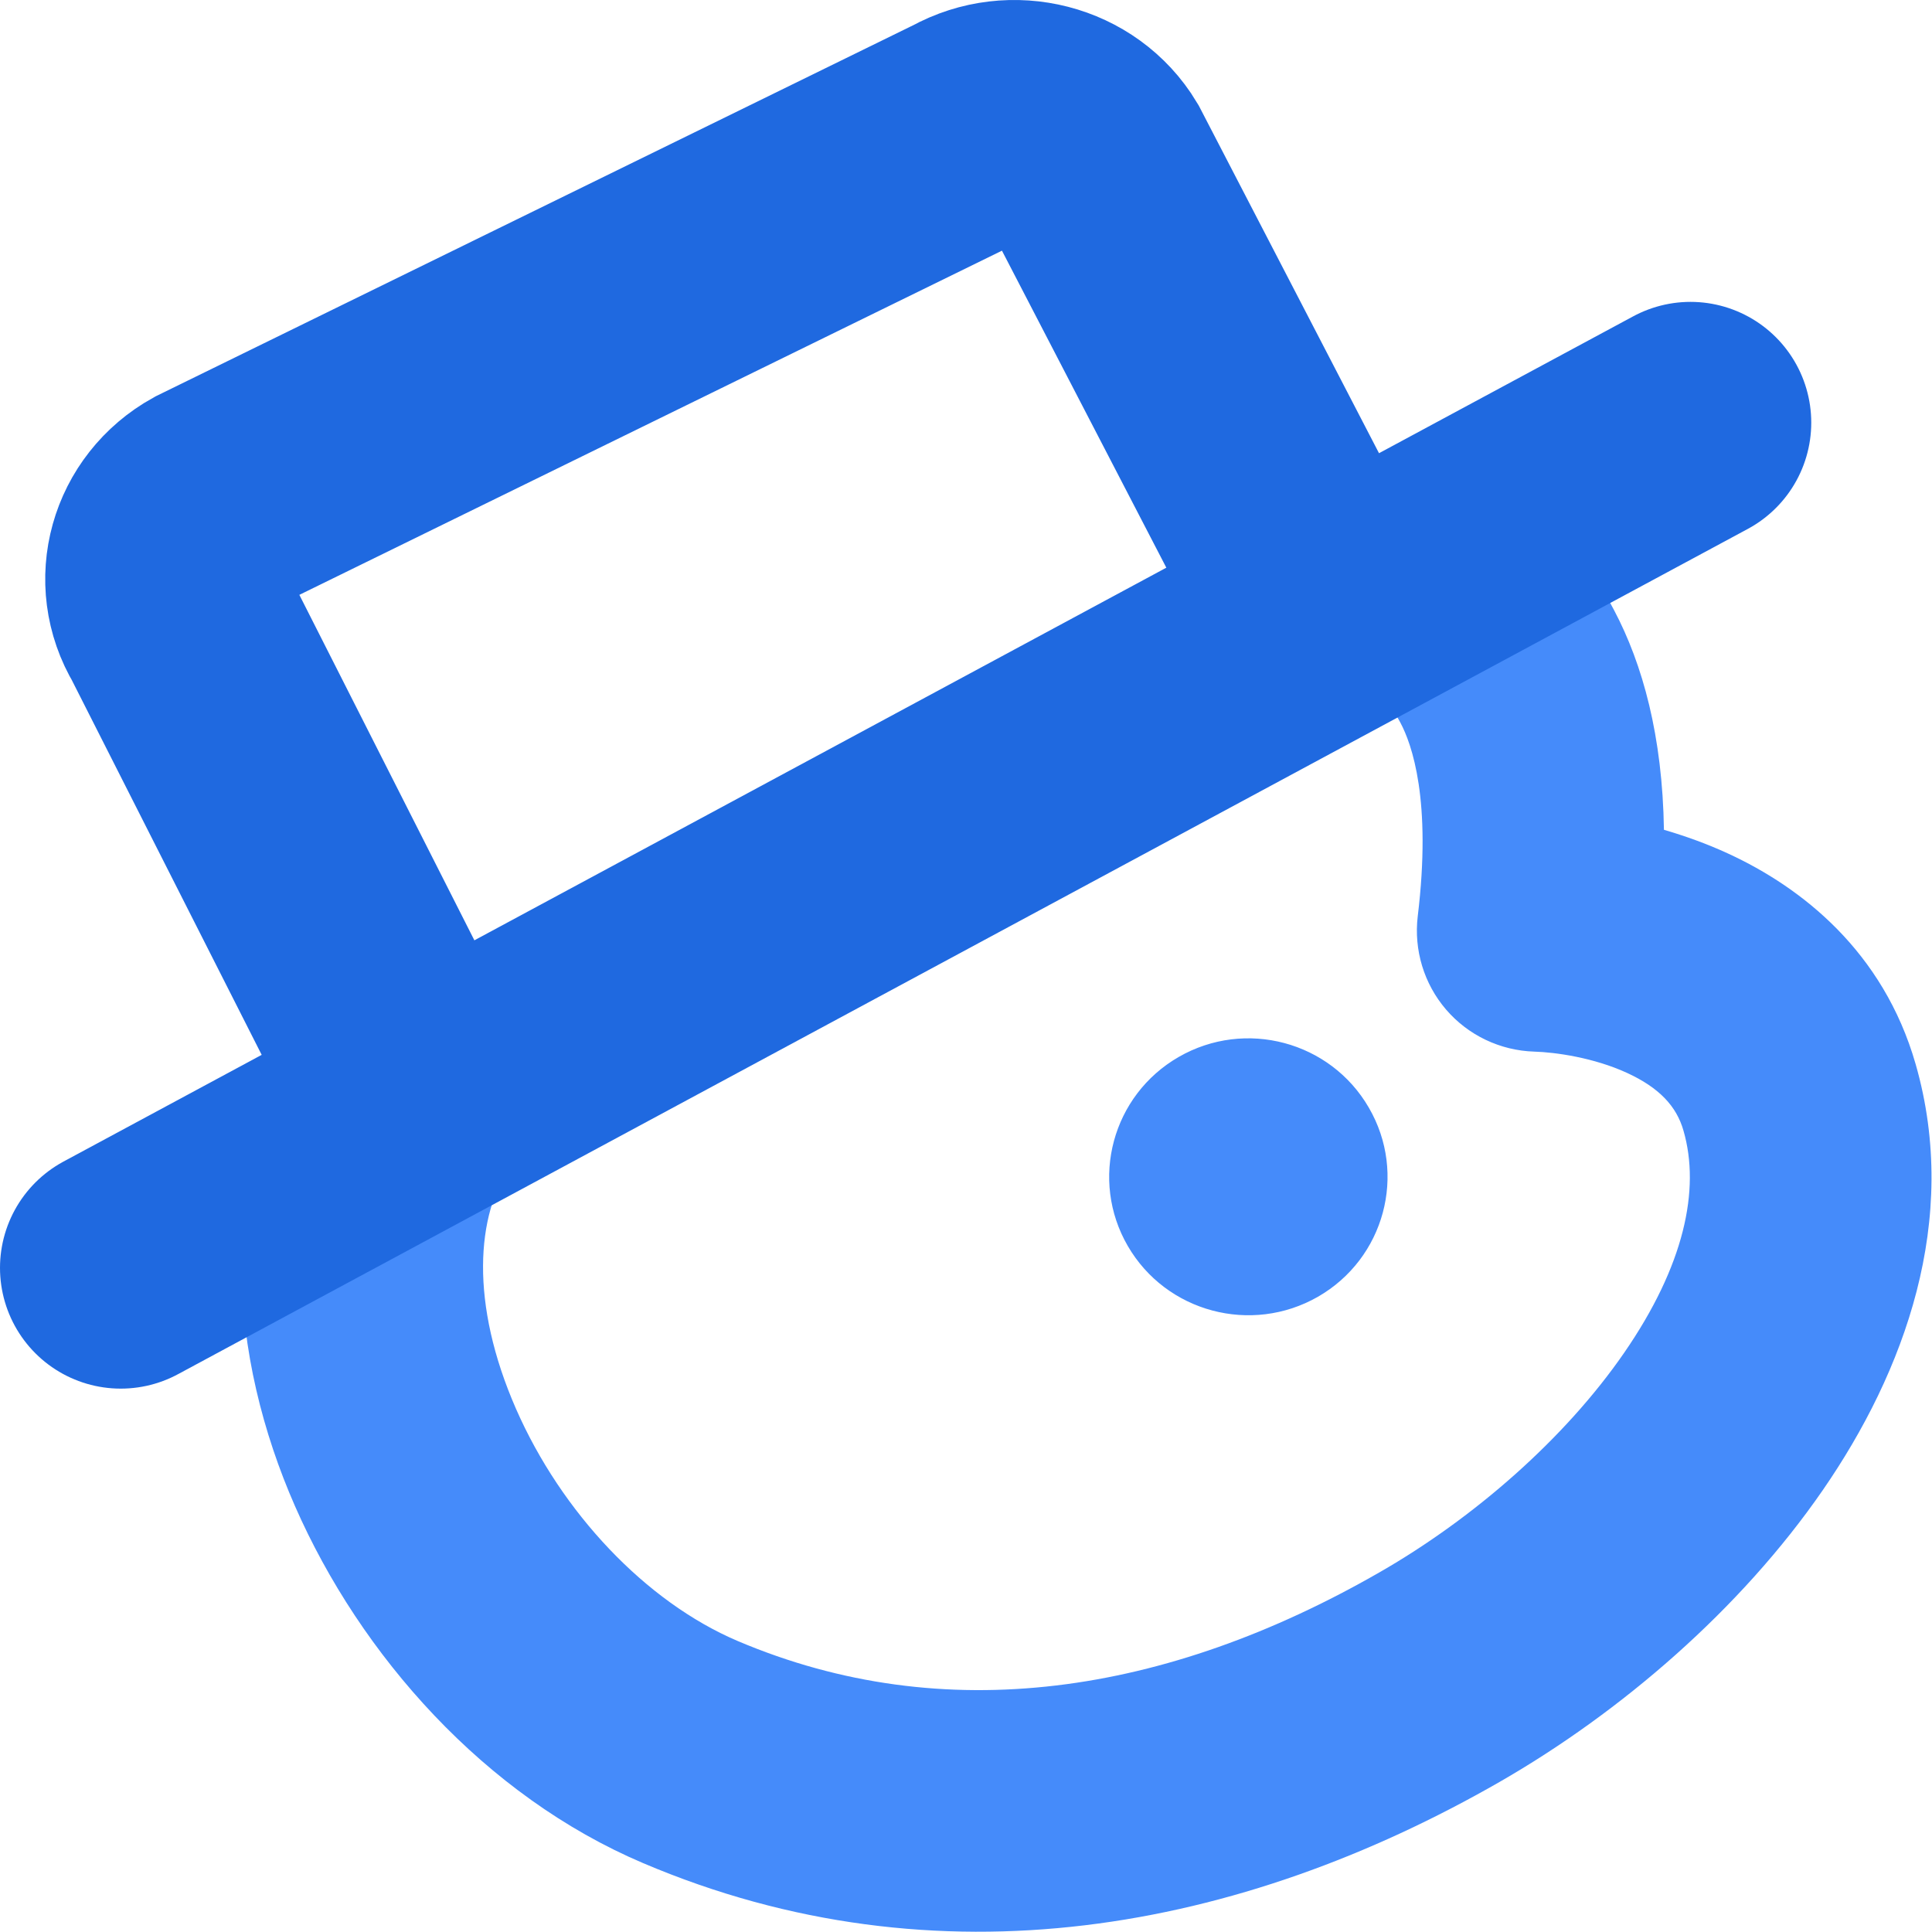<svg width="16" height="16" viewBox="0 0 16 16" fill="none" xmlns="http://www.w3.org/2000/svg">
<path fill-rule="evenodd" clip-rule="evenodd" d="M12.469 4.103C11.973 3.861 11.374 4.066 11.131 4.562C10.902 5.03 11.072 5.591 11.51 5.856C11.525 5.871 11.559 5.911 11.598 5.986C11.692 6.163 11.858 6.625 11.741 7.589C11.708 7.868 11.793 8.148 11.976 8.361C12.159 8.574 12.424 8.7 12.705 8.709C12.879 8.714 13.198 8.758 13.476 8.886C13.74 9.008 13.884 9.16 13.942 9.364C14.083 9.852 13.948 10.483 13.45 11.204C12.96 11.914 12.206 12.573 11.425 13.021C9.66 14.035 7.821 14.317 6.109 13.59C5.346 13.265 4.65 12.525 4.274 11.669C3.89 10.793 3.941 10.059 4.236 9.638C4.552 9.185 4.442 8.562 3.989 8.245C3.537 7.929 2.913 8.039 2.597 8.491C1.745 9.709 1.909 11.257 2.443 12.473C2.986 13.71 4.015 14.873 5.327 15.43C7.768 16.468 10.275 15.988 12.421 14.756C13.421 14.181 14.413 13.33 15.096 12.34C15.771 11.362 16.236 10.104 15.864 8.811C15.596 7.879 14.921 7.35 14.314 7.07C14.135 6.987 13.954 6.923 13.78 6.872C13.768 6.095 13.604 5.502 13.367 5.053C13.206 4.746 13.02 4.526 12.852 4.373C12.768 4.296 12.691 4.238 12.625 4.194C12.592 4.172 12.562 4.154 12.536 4.139C12.523 4.132 12.511 4.125 12.5 4.119L12.484 4.111L12.476 4.107L12.473 4.105L12.471 4.104C12.47 4.104 12.469 4.103 12.029 5.002L12.469 4.103ZM10.915 10.739C11.466 10.422 11.655 9.721 11.336 9.173C11.018 8.624 10.313 8.436 9.762 8.753C9.211 9.07 9.022 9.771 9.34 10.319C9.658 10.867 10.363 11.055 10.915 10.739Z" fill="#458BFA"/>
<path d="M1 10.5L14 3.5M11 5.115L9.054 1.362C8.846 1.016 8.384 0.897 8.023 1.097L1.752 4.169C1.391 4.369 1.267 4.812 1.476 5.159L3.5 9.154L11 5.115Z" stroke="#1F69E0" stroke-width="2" stroke-linecap="round"/>
</svg>
